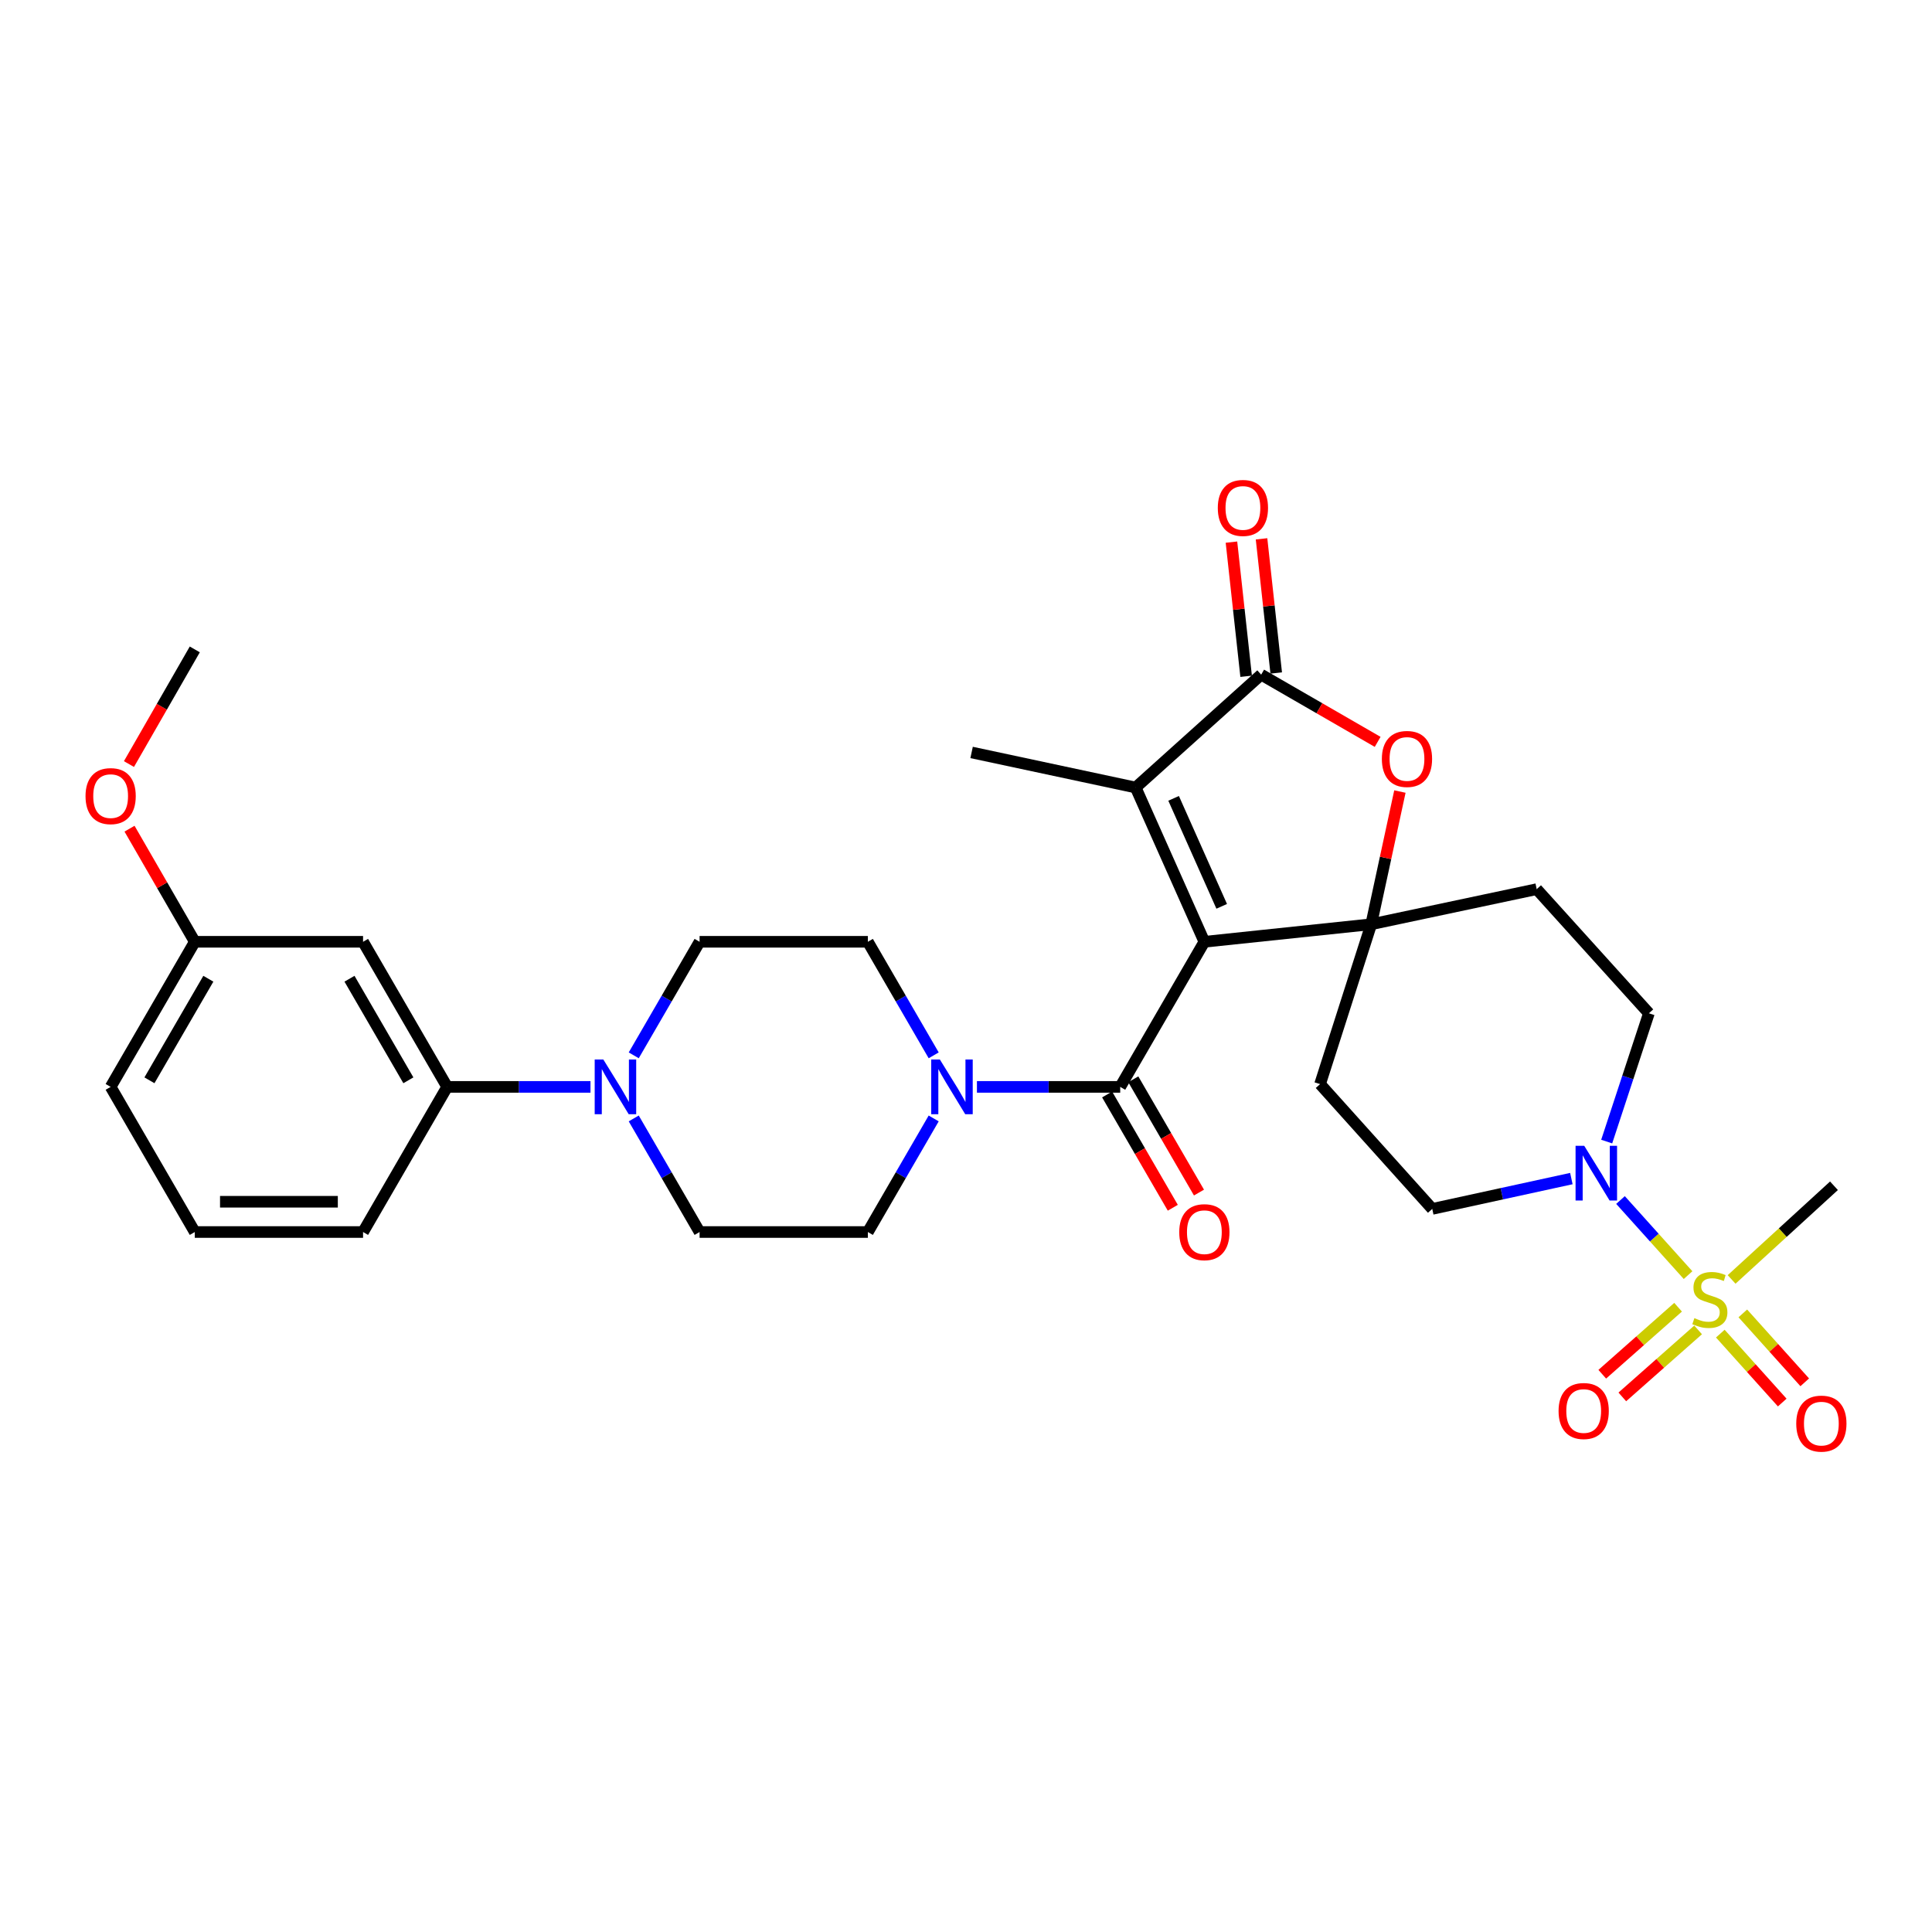 <?xml version='1.0' encoding='iso-8859-1'?>
<svg version='1.1' baseProfile='full'
              xmlns='http://www.w3.org/2000/svg'
                      xmlns:rdkit='http://www.rdkit.org/xml'
                      xmlns:xlink='http://www.w3.org/1999/xlink'
                  xml:space='preserve'
width='1000px' height='1000px' viewBox='0 0 1000 1000'>
<!-- END OF HEADER -->
<rect style='opacity:1.0;fill:#FFFFFF;stroke:none' width='1000' height='1000' x='0' y='0'> </rect>
<path class='bond-0' d='M 623.376,487.469 L 709.749,478.392' style='fill:none;fill-rule:evenodd;stroke:#000000;stroke-width:6px;stroke-linecap:butt;stroke-linejoin:miter;stroke-opacity:1' />
<path class='bond-2' d='M 623.376,487.469 L 579.82,562.572' style='fill:none;fill-rule:evenodd;stroke:#000000;stroke-width:6px;stroke-linecap:butt;stroke-linejoin:miter;stroke-opacity:1' />
<path class='bond-3' d='M 623.376,487.469 L 587.817,407.623' style='fill:none;fill-rule:evenodd;stroke:#000000;stroke-width:6px;stroke-linecap:butt;stroke-linejoin:miter;stroke-opacity:1' />
<path class='bond-3' d='M 632.352,469.119 L 607.461,413.227' style='fill:none;fill-rule:evenodd;stroke:#000000;stroke-width:6px;stroke-linecap:butt;stroke-linejoin:miter;stroke-opacity:1' />
<path class='bond-5' d='M 709.749,478.392 L 717.168,444.046' style='fill:none;fill-rule:evenodd;stroke:#000000;stroke-width:6px;stroke-linecap:butt;stroke-linejoin:miter;stroke-opacity:1' />
<path class='bond-5' d='M 717.168,444.046 L 724.588,409.701' style='fill:none;fill-rule:evenodd;stroke:#FF0000;stroke-width:6px;stroke-linecap:butt;stroke-linejoin:miter;stroke-opacity:1' />
<path class='bond-9' d='M 709.749,478.392 L 795.39,460.23' style='fill:none;fill-rule:evenodd;stroke:#000000;stroke-width:6px;stroke-linecap:butt;stroke-linejoin:miter;stroke-opacity:1' />
<path class='bond-10' d='M 709.749,478.392 L 683.267,561.136' style='fill:none;fill-rule:evenodd;stroke:#000000;stroke-width:6px;stroke-linecap:butt;stroke-linejoin:miter;stroke-opacity:1' />
<path class='bond-1' d='M 873.741,660.003 L 856.253,640.564' style='fill:none;fill-rule:evenodd;stroke:#CCCC00;stroke-width:6px;stroke-linecap:butt;stroke-linejoin:miter;stroke-opacity:1' />
<path class='bond-1' d='M 856.253,640.564 L 838.765,621.126' style='fill:none;fill-rule:evenodd;stroke:#0000FF;stroke-width:6px;stroke-linecap:butt;stroke-linejoin:miter;stroke-opacity:1' />
<path class='bond-12' d='M 890.43,690.281 L 906.455,708.118' style='fill:none;fill-rule:evenodd;stroke:#CCCC00;stroke-width:6px;stroke-linecap:butt;stroke-linejoin:miter;stroke-opacity:1' />
<path class='bond-12' d='M 906.455,708.118 L 922.48,725.955' style='fill:none;fill-rule:evenodd;stroke:#FF0000;stroke-width:6px;stroke-linecap:butt;stroke-linejoin:miter;stroke-opacity:1' />
<path class='bond-12' d='M 902.083,679.812 L 918.108,697.649' style='fill:none;fill-rule:evenodd;stroke:#CCCC00;stroke-width:6px;stroke-linecap:butt;stroke-linejoin:miter;stroke-opacity:1' />
<path class='bond-12' d='M 918.108,697.649 L 934.132,715.486' style='fill:none;fill-rule:evenodd;stroke:#FF0000;stroke-width:6px;stroke-linecap:butt;stroke-linejoin:miter;stroke-opacity:1' />
<path class='bond-13' d='M 868.572,676.619 L 848.951,693.959' style='fill:none;fill-rule:evenodd;stroke:#CCCC00;stroke-width:6px;stroke-linecap:butt;stroke-linejoin:miter;stroke-opacity:1' />
<path class='bond-13' d='M 848.951,693.959 L 829.33,711.3' style='fill:none;fill-rule:evenodd;stroke:#FF0000;stroke-width:6px;stroke-linecap:butt;stroke-linejoin:miter;stroke-opacity:1' />
<path class='bond-13' d='M 878.946,688.356 L 859.325,705.697' style='fill:none;fill-rule:evenodd;stroke:#CCCC00;stroke-width:6px;stroke-linecap:butt;stroke-linejoin:miter;stroke-opacity:1' />
<path class='bond-13' d='M 859.325,705.697 L 839.704,723.038' style='fill:none;fill-rule:evenodd;stroke:#FF0000;stroke-width:6px;stroke-linecap:butt;stroke-linejoin:miter;stroke-opacity:1' />
<path class='bond-23' d='M 896.275,662.236 L 922.767,637.994' style='fill:none;fill-rule:evenodd;stroke:#CCCC00;stroke-width:6px;stroke-linecap:butt;stroke-linejoin:miter;stroke-opacity:1' />
<path class='bond-23' d='M 922.767,637.994 L 949.26,613.751' style='fill:none;fill-rule:evenodd;stroke:#000000;stroke-width:6px;stroke-linecap:butt;stroke-linejoin:miter;stroke-opacity:1' />
<path class='bond-7' d='M 579.82,562.572 L 542.739,562.572' style='fill:none;fill-rule:evenodd;stroke:#000000;stroke-width:6px;stroke-linecap:butt;stroke-linejoin:miter;stroke-opacity:1' />
<path class='bond-7' d='M 542.739,562.572 L 505.659,562.572' style='fill:none;fill-rule:evenodd;stroke:#0000FF;stroke-width:6px;stroke-linecap:butt;stroke-linejoin:miter;stroke-opacity:1' />
<path class='bond-17' d='M 573.044,566.5 L 590.041,595.815' style='fill:none;fill-rule:evenodd;stroke:#000000;stroke-width:6px;stroke-linecap:butt;stroke-linejoin:miter;stroke-opacity:1' />
<path class='bond-17' d='M 590.041,595.815 L 607.038,625.13' style='fill:none;fill-rule:evenodd;stroke:#FF0000;stroke-width:6px;stroke-linecap:butt;stroke-linejoin:miter;stroke-opacity:1' />
<path class='bond-17' d='M 586.595,558.643 L 603.593,587.958' style='fill:none;fill-rule:evenodd;stroke:#000000;stroke-width:6px;stroke-linecap:butt;stroke-linejoin:miter;stroke-opacity:1' />
<path class='bond-17' d='M 603.593,587.958 L 620.59,617.272' style='fill:none;fill-rule:evenodd;stroke:#FF0000;stroke-width:6px;stroke-linecap:butt;stroke-linejoin:miter;stroke-opacity:1' />
<path class='bond-4' d='M 587.817,407.623 L 652.782,349.194' style='fill:none;fill-rule:evenodd;stroke:#000000;stroke-width:6px;stroke-linecap:butt;stroke-linejoin:miter;stroke-opacity:1' />
<path class='bond-25' d='M 587.817,407.623 L 502.898,389.469' style='fill:none;fill-rule:evenodd;stroke:#000000;stroke-width:6px;stroke-linecap:butt;stroke-linejoin:miter;stroke-opacity:1' />
<path class='bond-18' d='M 660.568,348.342 L 656.768,313.622' style='fill:none;fill-rule:evenodd;stroke:#000000;stroke-width:6px;stroke-linecap:butt;stroke-linejoin:miter;stroke-opacity:1' />
<path class='bond-18' d='M 656.768,313.622 L 652.969,278.902' style='fill:none;fill-rule:evenodd;stroke:#FF0000;stroke-width:6px;stroke-linecap:butt;stroke-linejoin:miter;stroke-opacity:1' />
<path class='bond-18' d='M 644.996,350.046 L 641.197,315.326' style='fill:none;fill-rule:evenodd;stroke:#000000;stroke-width:6px;stroke-linecap:butt;stroke-linejoin:miter;stroke-opacity:1' />
<path class='bond-18' d='M 641.197,315.326 L 637.398,280.605' style='fill:none;fill-rule:evenodd;stroke:#FF0000;stroke-width:6px;stroke-linecap:butt;stroke-linejoin:miter;stroke-opacity:1' />
<path class='bond-31' d='M 652.782,349.194 L 682.927,366.592' style='fill:none;fill-rule:evenodd;stroke:#000000;stroke-width:6px;stroke-linecap:butt;stroke-linejoin:miter;stroke-opacity:1' />
<path class='bond-31' d='M 682.927,366.592 L 713.072,383.99' style='fill:none;fill-rule:evenodd;stroke:#FF0000;stroke-width:6px;stroke-linecap:butt;stroke-linejoin:miter;stroke-opacity:1' />
<path class='bond-6' d='M 813.337,610.03 L 777.333,617.878' style='fill:none;fill-rule:evenodd;stroke:#0000FF;stroke-width:6px;stroke-linecap:butt;stroke-linejoin:miter;stroke-opacity:1' />
<path class='bond-6' d='M 777.333,617.878 L 741.33,625.726' style='fill:none;fill-rule:evenodd;stroke:#000000;stroke-width:6px;stroke-linecap:butt;stroke-linejoin:miter;stroke-opacity:1' />
<path class='bond-32' d='M 831.624,590.878 L 842.548,557.675' style='fill:none;fill-rule:evenodd;stroke:#0000FF;stroke-width:6px;stroke-linecap:butt;stroke-linejoin:miter;stroke-opacity:1' />
<path class='bond-32' d='M 842.548,557.675 L 853.471,524.472' style='fill:none;fill-rule:evenodd;stroke:#000000;stroke-width:6px;stroke-linecap:butt;stroke-linejoin:miter;stroke-opacity:1' />
<path class='bond-19' d='M 483.275,546.241 L 466.239,516.855' style='fill:none;fill-rule:evenodd;stroke:#0000FF;stroke-width:6px;stroke-linecap:butt;stroke-linejoin:miter;stroke-opacity:1' />
<path class='bond-19' d='M 466.239,516.855 L 449.203,487.469' style='fill:none;fill-rule:evenodd;stroke:#000000;stroke-width:6px;stroke-linecap:butt;stroke-linejoin:miter;stroke-opacity:1' />
<path class='bond-20' d='M 483.277,578.902 L 466.24,608.297' style='fill:none;fill-rule:evenodd;stroke:#0000FF;stroke-width:6px;stroke-linecap:butt;stroke-linejoin:miter;stroke-opacity:1' />
<path class='bond-20' d='M 466.24,608.297 L 449.203,637.692' style='fill:none;fill-rule:evenodd;stroke:#000000;stroke-width:6px;stroke-linecap:butt;stroke-linejoin:miter;stroke-opacity:1' />
<path class='bond-8' d='M 328.021,578.902 L 345.065,608.297' style='fill:none;fill-rule:evenodd;stroke:#0000FF;stroke-width:6px;stroke-linecap:butt;stroke-linejoin:miter;stroke-opacity:1' />
<path class='bond-8' d='M 345.065,608.297 L 362.108,637.692' style='fill:none;fill-rule:evenodd;stroke:#000000;stroke-width:6px;stroke-linecap:butt;stroke-linejoin:miter;stroke-opacity:1' />
<path class='bond-11' d='M 305.635,562.572 L 268.546,562.572' style='fill:none;fill-rule:evenodd;stroke:#0000FF;stroke-width:6px;stroke-linecap:butt;stroke-linejoin:miter;stroke-opacity:1' />
<path class='bond-11' d='M 268.546,562.572 L 231.457,562.572' style='fill:none;fill-rule:evenodd;stroke:#000000;stroke-width:6px;stroke-linecap:butt;stroke-linejoin:miter;stroke-opacity:1' />
<path class='bond-33' d='M 328.023,546.241 L 345.066,516.855' style='fill:none;fill-rule:evenodd;stroke:#0000FF;stroke-width:6px;stroke-linecap:butt;stroke-linejoin:miter;stroke-opacity:1' />
<path class='bond-33' d='M 345.066,516.855 L 362.108,487.469' style='fill:none;fill-rule:evenodd;stroke:#000000;stroke-width:6px;stroke-linecap:butt;stroke-linejoin:miter;stroke-opacity:1' />
<path class='bond-15' d='M 795.39,460.23 L 853.471,524.472' style='fill:none;fill-rule:evenodd;stroke:#000000;stroke-width:6px;stroke-linecap:butt;stroke-linejoin:miter;stroke-opacity:1' />
<path class='bond-16' d='M 683.267,561.136 L 741.33,625.726' style='fill:none;fill-rule:evenodd;stroke:#000000;stroke-width:6px;stroke-linecap:butt;stroke-linejoin:miter;stroke-opacity:1' />
<path class='bond-14' d='M 231.457,562.572 L 187.918,487.469' style='fill:none;fill-rule:evenodd;stroke:#000000;stroke-width:6px;stroke-linecap:butt;stroke-linejoin:miter;stroke-opacity:1' />
<path class='bond-14' d='M 211.374,559.162 L 180.897,506.59' style='fill:none;fill-rule:evenodd;stroke:#000000;stroke-width:6px;stroke-linecap:butt;stroke-linejoin:miter;stroke-opacity:1' />
<path class='bond-27' d='M 231.457,562.572 L 187.918,637.692' style='fill:none;fill-rule:evenodd;stroke:#000000;stroke-width:6px;stroke-linecap:butt;stroke-linejoin:miter;stroke-opacity:1' />
<path class='bond-24' d='M 187.918,487.469 L 100.823,487.469' style='fill:none;fill-rule:evenodd;stroke:#000000;stroke-width:6px;stroke-linecap:butt;stroke-linejoin:miter;stroke-opacity:1' />
<path class='bond-22' d='M 449.203,487.469 L 362.108,487.469' style='fill:none;fill-rule:evenodd;stroke:#000000;stroke-width:6px;stroke-linecap:butt;stroke-linejoin:miter;stroke-opacity:1' />
<path class='bond-21' d='M 449.203,637.692 L 362.108,637.692' style='fill:none;fill-rule:evenodd;stroke:#000000;stroke-width:6px;stroke-linecap:butt;stroke-linejoin:miter;stroke-opacity:1' />
<path class='bond-26' d='M 100.823,487.469 L 83.932,458.195' style='fill:none;fill-rule:evenodd;stroke:#000000;stroke-width:6px;stroke-linecap:butt;stroke-linejoin:miter;stroke-opacity:1' />
<path class='bond-26' d='M 83.932,458.195 L 67.041,428.922' style='fill:none;fill-rule:evenodd;stroke:#FF0000;stroke-width:6px;stroke-linecap:butt;stroke-linejoin:miter;stroke-opacity:1' />
<path class='bond-34' d='M 100.823,487.469 L 57.267,562.572' style='fill:none;fill-rule:evenodd;stroke:#000000;stroke-width:6px;stroke-linecap:butt;stroke-linejoin:miter;stroke-opacity:1' />
<path class='bond-34' d='M 107.84,506.593 L 77.351,559.165' style='fill:none;fill-rule:evenodd;stroke:#000000;stroke-width:6px;stroke-linecap:butt;stroke-linejoin:miter;stroke-opacity:1' />
<path class='bond-30' d='M 66.746,395.476 L 83.784,365.804' style='fill:none;fill-rule:evenodd;stroke:#FF0000;stroke-width:6px;stroke-linecap:butt;stroke-linejoin:miter;stroke-opacity:1' />
<path class='bond-30' d='M 83.784,365.804 L 100.823,336.131' style='fill:none;fill-rule:evenodd;stroke:#000000;stroke-width:6px;stroke-linecap:butt;stroke-linejoin:miter;stroke-opacity:1' />
<path class='bond-28' d='M 187.918,637.692 L 100.823,637.692' style='fill:none;fill-rule:evenodd;stroke:#000000;stroke-width:6px;stroke-linecap:butt;stroke-linejoin:miter;stroke-opacity:1' />
<path class='bond-28' d='M 174.854,622.027 L 113.888,622.027' style='fill:none;fill-rule:evenodd;stroke:#000000;stroke-width:6px;stroke-linecap:butt;stroke-linejoin:miter;stroke-opacity:1' />
<path class='bond-29' d='M 100.823,637.692 L 57.267,562.572' style='fill:none;fill-rule:evenodd;stroke:#000000;stroke-width:6px;stroke-linecap:butt;stroke-linejoin:miter;stroke-opacity:1' />
<path  class='atom-2' d='M 877.018 682.257
Q 877.338 682.377, 878.658 682.937
Q 879.978 683.497, 881.418 683.857
Q 882.898 684.177, 884.338 684.177
Q 887.018 684.177, 888.578 682.897
Q 890.138 681.577, 890.138 679.297
Q 890.138 677.737, 889.338 676.777
Q 888.578 675.817, 887.378 675.297
Q 886.178 674.777, 884.178 674.177
Q 881.658 673.417, 880.138 672.697
Q 878.658 671.977, 877.578 670.457
Q 876.538 668.937, 876.538 666.377
Q 876.538 662.817, 878.938 660.617
Q 881.378 658.417, 886.178 658.417
Q 889.458 658.417, 893.178 659.977
L 892.258 663.057
Q 888.858 661.657, 886.298 661.657
Q 883.538 661.657, 882.018 662.817
Q 880.498 663.937, 880.538 665.897
Q 880.538 667.417, 881.298 668.337
Q 882.098 669.257, 883.218 669.777
Q 884.378 670.297, 886.298 670.897
Q 888.858 671.697, 890.378 672.497
Q 891.898 673.297, 892.978 674.937
Q 894.098 676.537, 894.098 679.297
Q 894.098 683.217, 891.458 685.337
Q 888.858 687.417, 884.498 687.417
Q 881.978 687.417, 880.058 686.857
Q 878.178 686.337, 875.938 685.417
L 877.018 682.257
' fill='#CCCC00'/>
<path  class='atom-6' d='M 715.25 392.83
Q 715.25 386.03, 718.61 382.23
Q 721.97 378.43, 728.25 378.43
Q 734.53 378.43, 737.89 382.23
Q 741.25 386.03, 741.25 392.83
Q 741.25 399.71, 737.85 403.63
Q 734.45 407.51, 728.25 407.51
Q 722.01 407.51, 718.61 403.63
Q 715.25 399.75, 715.25 392.83
M 728.25 404.31
Q 732.57 404.31, 734.89 401.43
Q 737.25 398.51, 737.25 392.83
Q 737.25 387.27, 734.89 384.47
Q 732.57 381.63, 728.25 381.63
Q 723.93 381.63, 721.57 384.43
Q 719.25 387.23, 719.25 392.83
Q 719.25 398.55, 721.57 401.43
Q 723.93 404.31, 728.25 404.31
' fill='#FF0000'/>
<path  class='atom-7' d='M 819.989 593.056
L 829.269 608.056
Q 830.189 609.536, 831.669 612.216
Q 833.149 614.896, 833.229 615.056
L 833.229 593.056
L 836.989 593.056
L 836.989 621.376
L 833.109 621.376
L 823.149 604.976
Q 821.989 603.056, 820.749 600.856
Q 819.549 598.656, 819.189 597.976
L 819.189 621.376
L 815.509 621.376
L 815.509 593.056
L 819.989 593.056
' fill='#0000FF'/>
<path  class='atom-8' d='M 486.482 548.412
L 495.762 563.412
Q 496.682 564.892, 498.162 567.572
Q 499.642 570.252, 499.722 570.412
L 499.722 548.412
L 503.482 548.412
L 503.482 576.732
L 499.602 576.732
L 489.642 560.332
Q 488.482 558.412, 487.242 556.212
Q 486.042 554.012, 485.682 553.332
L 485.682 576.732
L 482.002 576.732
L 482.002 548.412
L 486.482 548.412
' fill='#0000FF'/>
<path  class='atom-9' d='M 312.292 548.412
L 321.572 563.412
Q 322.492 564.892, 323.972 567.572
Q 325.452 570.252, 325.532 570.412
L 325.532 548.412
L 329.292 548.412
L 329.292 576.732
L 325.412 576.732
L 315.452 560.332
Q 314.292 558.412, 313.052 556.212
Q 311.852 554.012, 311.492 553.332
L 311.492 576.732
L 307.812 576.732
L 307.812 548.412
L 312.292 548.412
' fill='#0000FF'/>
<path  class='atom-13' d='M 929.733 736.859
Q 929.733 730.059, 933.093 726.259
Q 936.453 722.459, 942.733 722.459
Q 949.013 722.459, 952.373 726.259
Q 955.733 730.059, 955.733 736.859
Q 955.733 743.739, 952.333 747.659
Q 948.933 751.539, 942.733 751.539
Q 936.493 751.539, 933.093 747.659
Q 929.733 743.779, 929.733 736.859
M 942.733 748.339
Q 947.053 748.339, 949.373 745.459
Q 951.733 742.539, 951.733 736.859
Q 951.733 731.299, 949.373 728.499
Q 947.053 725.659, 942.733 725.659
Q 938.413 725.659, 936.053 728.459
Q 933.733 731.259, 933.733 736.859
Q 933.733 742.579, 936.053 745.459
Q 938.413 748.339, 942.733 748.339
' fill='#FF0000'/>
<path  class='atom-14' d='M 806.714 730.332
Q 806.714 723.532, 810.074 719.732
Q 813.434 715.932, 819.714 715.932
Q 825.994 715.932, 829.354 719.732
Q 832.714 723.532, 832.714 730.332
Q 832.714 737.212, 829.314 741.132
Q 825.914 745.012, 819.714 745.012
Q 813.474 745.012, 810.074 741.132
Q 806.714 737.252, 806.714 730.332
M 819.714 741.812
Q 824.034 741.812, 826.354 738.932
Q 828.714 736.012, 828.714 730.332
Q 828.714 724.772, 826.354 721.972
Q 824.034 719.132, 819.714 719.132
Q 815.394 719.132, 813.034 721.932
Q 810.714 724.732, 810.714 730.332
Q 810.714 736.052, 813.034 738.932
Q 815.394 741.812, 819.714 741.812
' fill='#FF0000'/>
<path  class='atom-18' d='M 610.376 637.772
Q 610.376 630.972, 613.736 627.172
Q 617.096 623.372, 623.376 623.372
Q 629.656 623.372, 633.016 627.172
Q 636.376 630.972, 636.376 637.772
Q 636.376 644.652, 632.976 648.572
Q 629.576 652.452, 623.376 652.452
Q 617.136 652.452, 613.736 648.572
Q 610.376 644.692, 610.376 637.772
M 623.376 649.252
Q 627.696 649.252, 630.016 646.372
Q 632.376 643.452, 632.376 637.772
Q 632.376 632.212, 630.016 629.412
Q 627.696 626.572, 623.376 626.572
Q 619.056 626.572, 616.696 629.372
Q 614.376 632.172, 614.376 637.772
Q 614.376 643.492, 616.696 646.372
Q 619.056 649.252, 623.376 649.252
' fill='#FF0000'/>
<path  class='atom-19' d='M 630.331 262.901
Q 630.331 256.101, 633.691 252.301
Q 637.051 248.501, 643.331 248.501
Q 649.611 248.501, 652.971 252.301
Q 656.331 256.101, 656.331 262.901
Q 656.331 269.781, 652.931 273.701
Q 649.531 277.581, 643.331 277.581
Q 637.091 277.581, 633.691 273.701
Q 630.331 269.821, 630.331 262.901
M 643.331 274.381
Q 647.651 274.381, 649.971 271.501
Q 652.331 268.581, 652.331 262.901
Q 652.331 257.341, 649.971 254.541
Q 647.651 251.701, 643.331 251.701
Q 639.011 251.701, 636.651 254.501
Q 634.331 257.301, 634.331 262.901
Q 634.331 268.621, 636.651 271.501
Q 639.011 274.381, 643.331 274.381
' fill='#FF0000'/>
<path  class='atom-27' d='M 44.267 412.063
Q 44.267 405.263, 47.627 401.463
Q 50.987 397.663, 57.267 397.663
Q 63.547 397.663, 66.907 401.463
Q 70.267 405.263, 70.267 412.063
Q 70.267 418.943, 66.867 422.863
Q 63.467 426.743, 57.267 426.743
Q 51.027 426.743, 47.627 422.863
Q 44.267 418.983, 44.267 412.063
M 57.267 423.543
Q 61.587 423.543, 63.907 420.663
Q 66.267 417.743, 66.267 412.063
Q 66.267 406.503, 63.907 403.703
Q 61.587 400.863, 57.267 400.863
Q 52.947 400.863, 50.587 403.663
Q 48.267 406.463, 48.267 412.063
Q 48.267 417.783, 50.587 420.663
Q 52.947 423.543, 57.267 423.543
' fill='#FF0000'/>
</svg>
